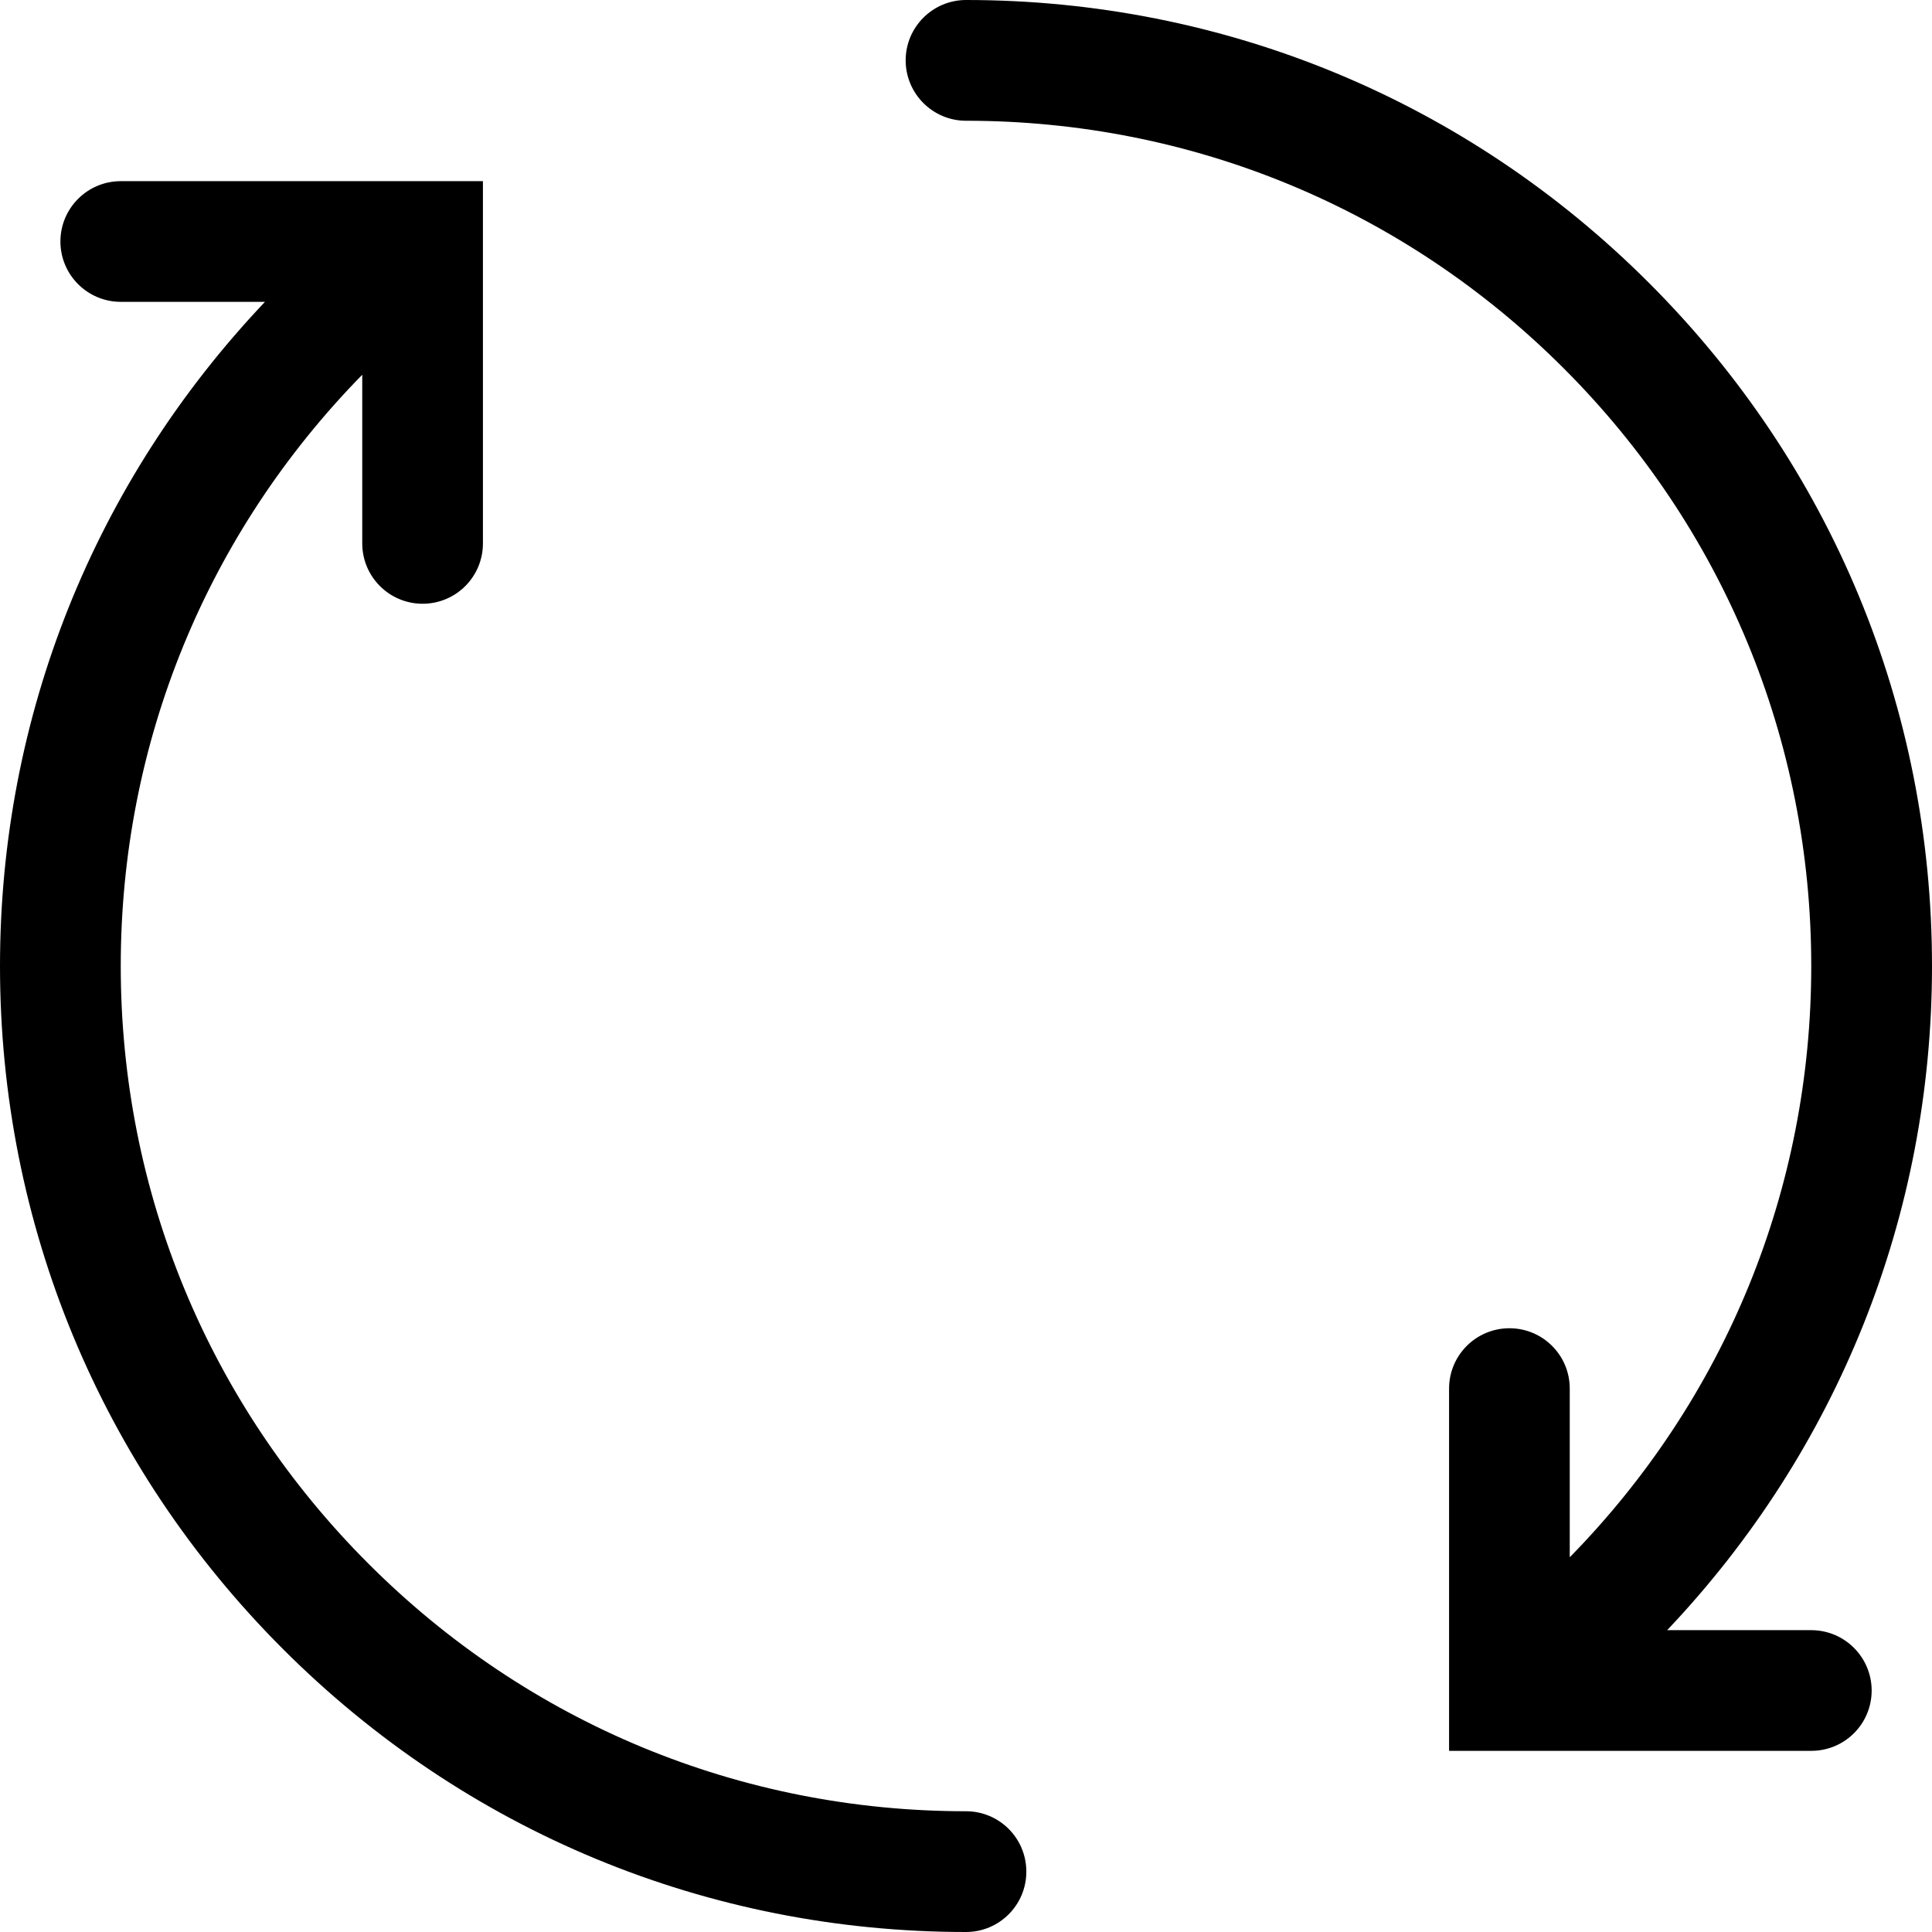 <?xml version="1.0" encoding="utf-8"?>
<!-- Generator: Adobe Illustrator 15.1.0, SVG Export Plug-In . SVG Version: 6.00 Build 0)  -->
<!DOCTYPE svg PUBLIC "-//W3C//DTD SVG 1.1//EN" "http://www.w3.org/Graphics/SVG/1.1/DTD/svg11.dtd">
<svg version="1.1" id="Layer_1" xmlns="http://www.w3.org/2000/svg" xmlns:xlink="http://www.w3.org/1999/xlink" x="0px" y="0px"
	 width="26px" height="26px" viewBox="0 0 26 26" enable-background="new 0 0 26 26" xml:space="preserve">
<g>
	<g>
		<path d="M24.375,21.938h-1.939C24.734,19.513,26,16.355,26,13c0-3.472-1.352-6.737-3.808-9.192C19.737,1.352,16.472,0,13,0
			c-0.447,0-0.812,0.364-0.812,0.812S12.552,1.625,13,1.625c3.039,0,5.895,1.183,8.044,3.332c2.148,2.148,3.331,5.005,3.331,8.043
			c0,2.998-1.154,5.819-3.25,7.957v-2.27c0-0.449-0.363-0.812-0.812-0.812c-0.448,0-0.812,0.363-0.812,0.812v4.875h4.875
			c0.449,0,0.812-0.363,0.812-0.812C25.187,22.302,24.824,21.938,24.375,21.938z M13,24.375c-3.037,0-5.895-1.183-8.042-3.332
			C2.809,18.895,1.625,16.038,1.625,13c0-2.999,1.155-5.819,3.25-7.957v2.27c0,0.449,0.365,0.812,0.812,0.812
			c0.449,0,0.812-0.363,0.812-0.812V2.438H1.625c-0.448,0-0.812,0.364-0.812,0.812s0.364,0.812,0.812,0.812h1.941
			C1.266,6.488,0,9.646,0,13c0,3.472,1.353,6.737,3.808,9.192C6.263,24.648,9.528,26,13,26c0.449,0,0.812-0.364,0.812-0.812
			C13.812,24.738,13.449,24.375,13,24.375z"/>
	</g>
</g>
</svg>
